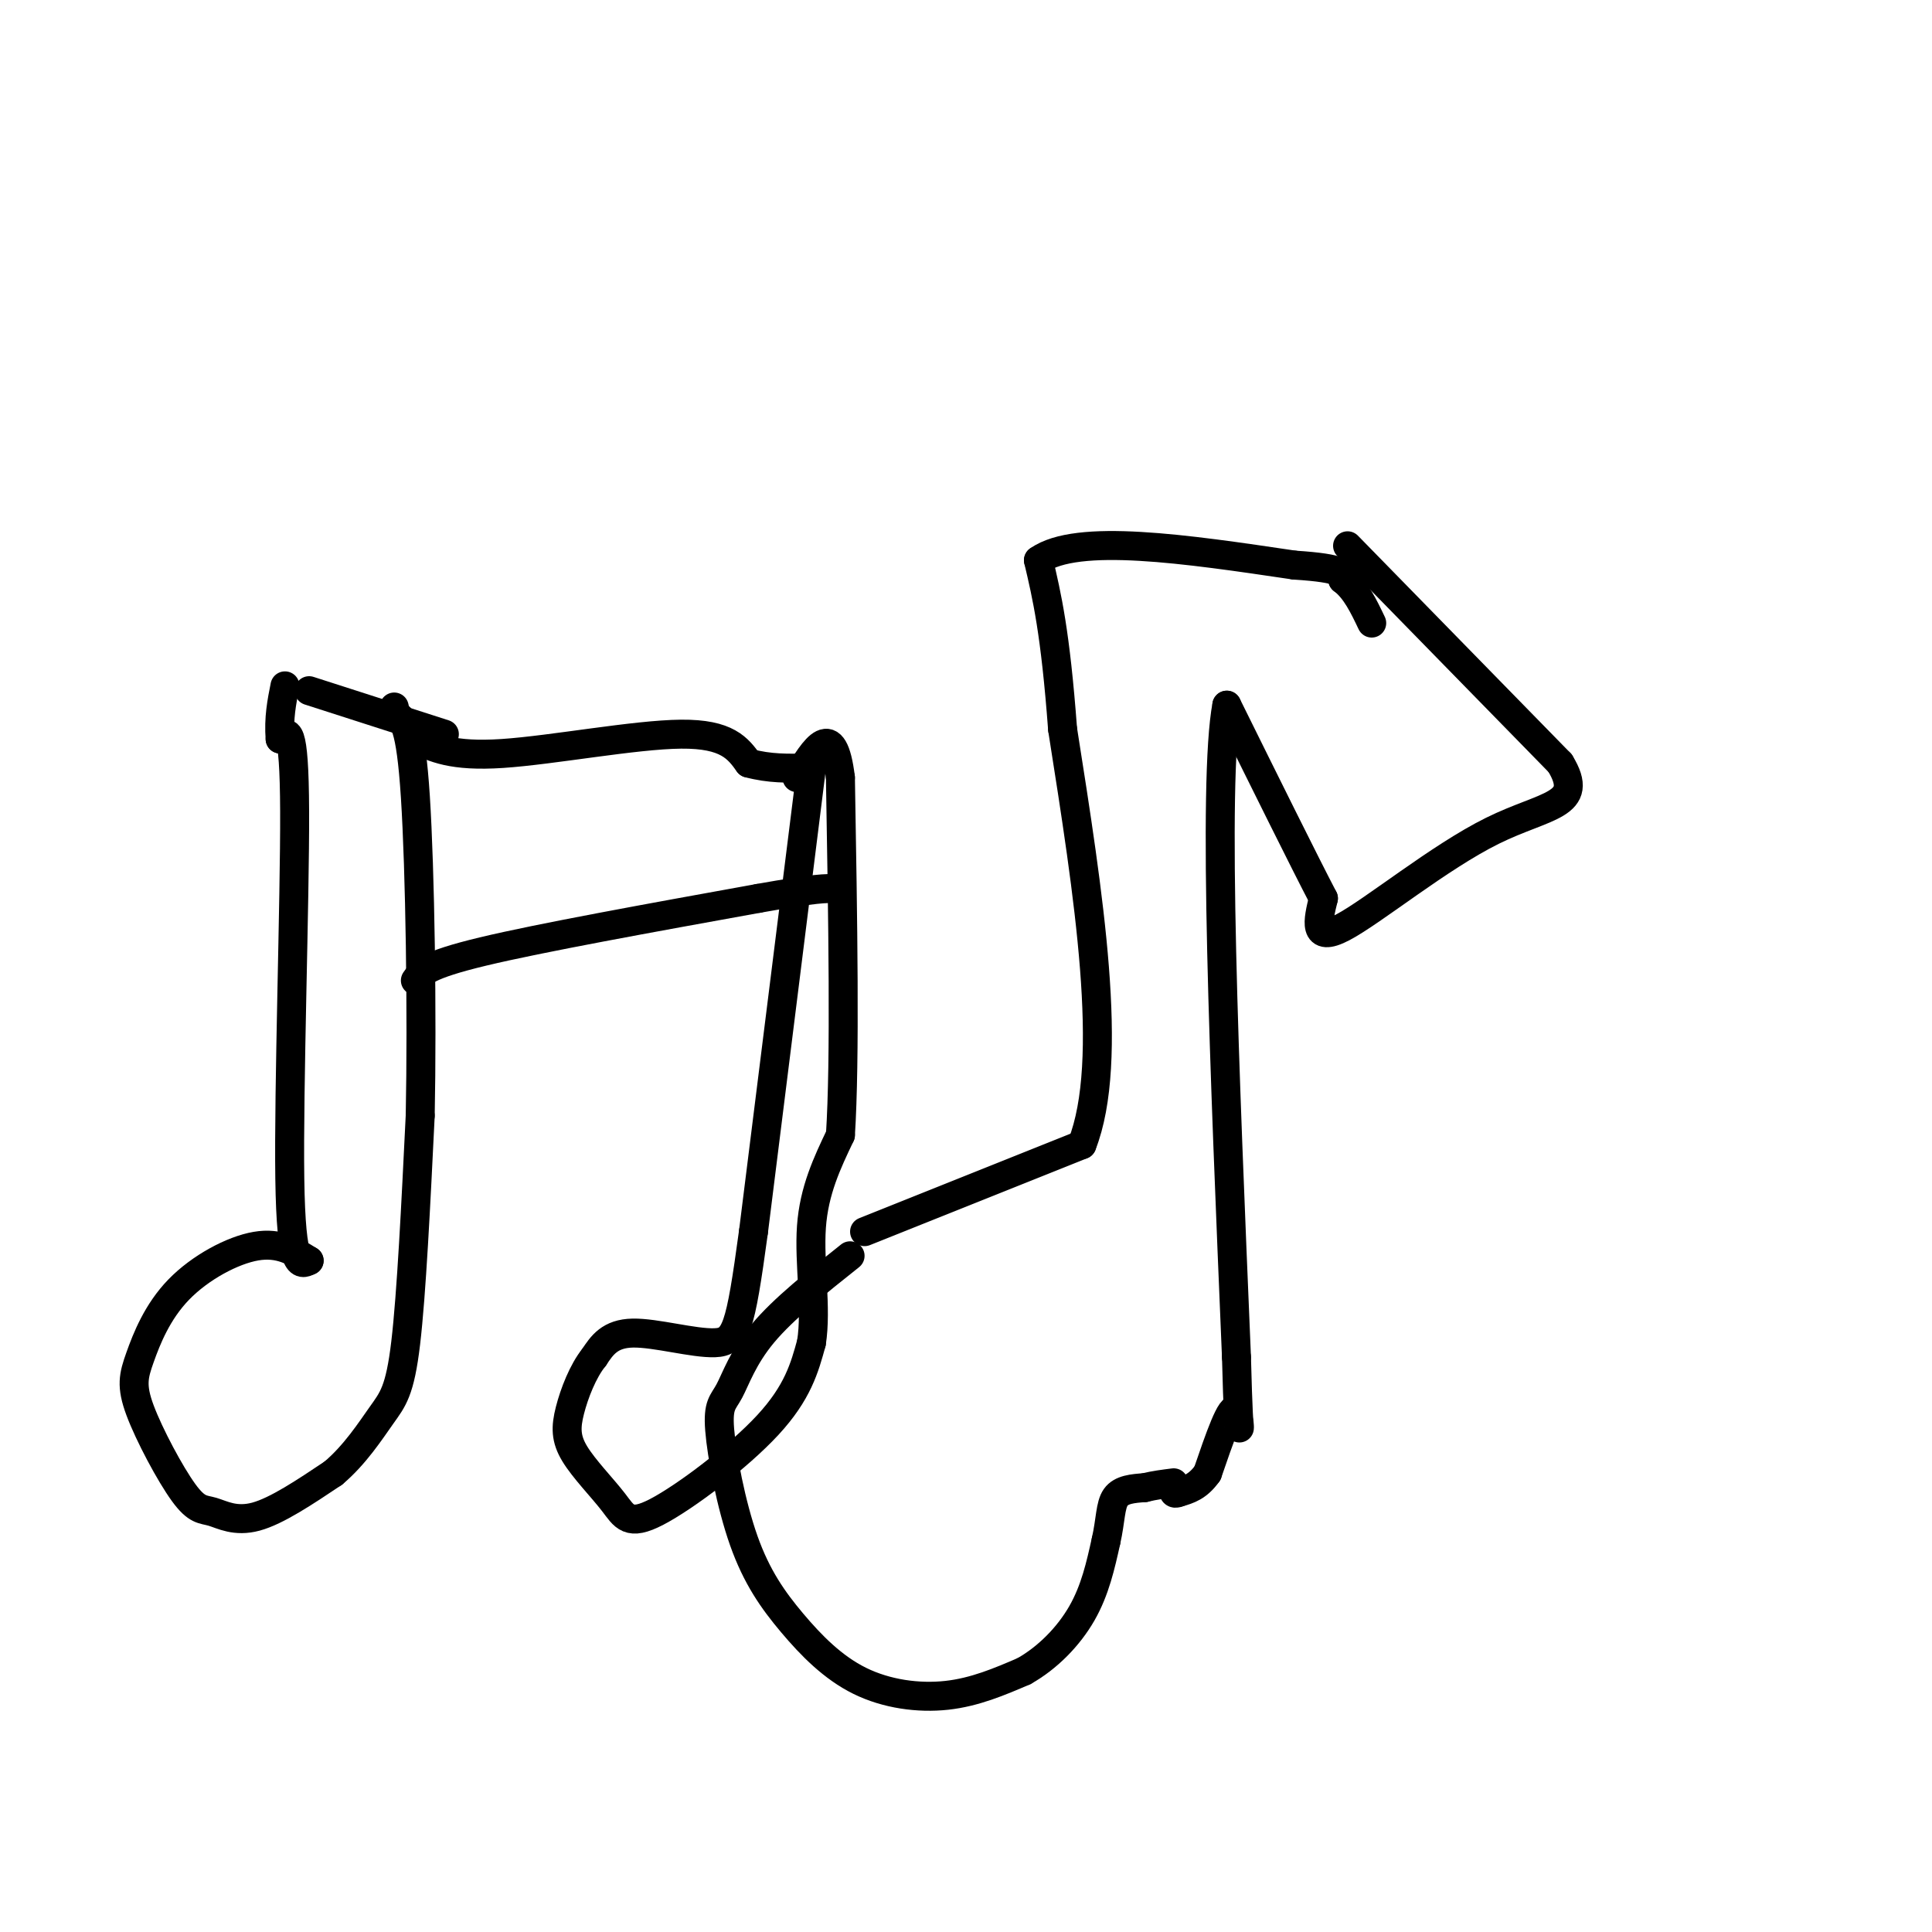 <svg viewBox='0 0 400 400' version='1.1' xmlns='http://www.w3.org/2000/svg' xmlns:xlink='http://www.w3.org/1999/xlink'><g fill='none' stroke='#000000' stroke-width='6' stroke-linecap='round' stroke-linejoin='round'><path d='M279,113c0.000,0.000 44.000,45.000 44,45'/><path d='M323,158c5.440,8.869 -2.958,8.542 -14,14c-11.042,5.458 -24.726,16.702 -31,20c-6.274,3.298 -5.137,-1.351 -4,-6'/><path d='M274,186c-4.000,-7.667 -12.000,-23.833 -20,-40'/><path d='M254,146c-3.000,15.833 -0.500,75.417 2,135'/><path d='M256,281c0.578,22.867 1.022,12.533 0,11c-1.022,-1.533 -3.511,5.733 -6,13'/><path d='M250,305c-2.000,2.833 -4.000,3.417 -6,4'/><path d='M244,309c-1.167,0.500 -1.083,-0.250 -1,-1'/><path d='M176,260c-6.900,5.490 -13.801,10.980 -18,16c-4.199,5.020 -5.697,9.571 -7,12c-1.303,2.429 -2.411,2.735 -2,8c0.411,5.265 2.339,15.488 5,23c2.661,7.512 6.053,12.312 10,17c3.947,4.688 8.447,9.262 14,12c5.553,2.738 12.158,3.639 18,3c5.842,-0.639 10.921,-2.820 16,-5'/><path d='M212,346c4.933,-2.778 9.267,-7.222 12,-12c2.733,-4.778 3.867,-9.889 5,-15'/><path d='M229,319c0.956,-4.244 0.844,-7.356 2,-9c1.156,-1.644 3.578,-1.822 6,-2'/><path d='M237,308c2.000,-0.500 4.000,-0.750 6,-1'/><path d='M179,255c0.000,0.000 45.000,-18.000 45,-18'/><path d='M224,237c6.833,-17.333 1.417,-51.667 -4,-86'/><path d='M220,151c-1.500,-20.167 -3.250,-27.583 -5,-35'/><path d='M215,116c8.000,-5.667 30.500,-2.333 53,1'/><path d='M268,117c10.500,0.667 10.250,1.833 10,3'/><path d='M278,120c2.667,2.000 4.333,5.500 6,9'/><path d='M64,261c-3.063,-1.917 -6.126,-3.833 -11,-3c-4.874,0.833 -11.559,4.417 -16,9c-4.441,4.583 -6.636,10.167 -8,14c-1.364,3.833 -1.896,5.917 0,11c1.896,5.083 6.220,13.167 9,17c2.780,3.833 4.018,3.417 6,4c1.982,0.583 4.709,2.167 9,1c4.291,-1.167 10.145,-5.083 16,-9'/><path d='M69,305c4.476,-3.774 7.667,-8.708 10,-12c2.333,-3.292 3.810,-4.940 5,-15c1.190,-10.060 2.095,-28.530 3,-47'/><path d='M87,231c0.422,-21.222 -0.022,-50.778 -1,-66c-0.978,-15.222 -2.489,-16.111 -4,-17'/><path d='M82,148c-0.667,-2.833 -0.333,-1.417 0,0'/><path d='M64,261c-1.867,0.933 -3.733,1.867 -4,-17c-0.267,-18.867 1.067,-57.533 1,-76c-0.067,-18.467 -1.533,-16.733 -3,-15'/><path d='M58,153c-0.333,-4.333 0.333,-7.667 1,-11'/><path d='M64,143c0.000,0.000 28.000,9.000 28,9'/><path d='M86,153c3.800,1.844 7.600,3.689 18,3c10.400,-0.689 27.400,-3.911 37,-4c9.600,-0.089 11.800,2.956 14,6'/><path d='M155,158c4.333,1.167 8.167,1.083 12,1'/><path d='M86,203c1.083,-1.583 2.167,-3.167 14,-6c11.833,-2.833 34.417,-6.917 57,-11'/><path d='M157,186c12.167,-2.167 14.083,-2.083 16,-2'/><path d='M168,159c0.000,0.000 -12.000,96.000 -12,96'/><path d='M156,255c-2.750,20.238 -3.625,22.833 -8,23c-4.375,0.167 -12.250,-2.095 -17,-2c-4.750,0.095 -6.375,2.548 -8,5'/><path d='M123,281c-2.316,2.856 -4.105,7.496 -5,11c-0.895,3.504 -0.897,5.873 1,9c1.897,3.127 5.694,7.014 8,10c2.306,2.986 3.121,5.073 9,2c5.879,-3.073 16.823,-11.307 23,-18c6.177,-6.693 7.589,-11.847 9,-17'/><path d='M168,278c1.133,-7.133 -0.533,-16.467 0,-24c0.533,-7.533 3.267,-13.267 6,-19'/><path d='M174,235c1.000,-15.500 0.500,-44.750 0,-74'/><path d='M174,161c-1.500,-12.333 -5.250,-6.167 -9,0'/></g>
</svg>